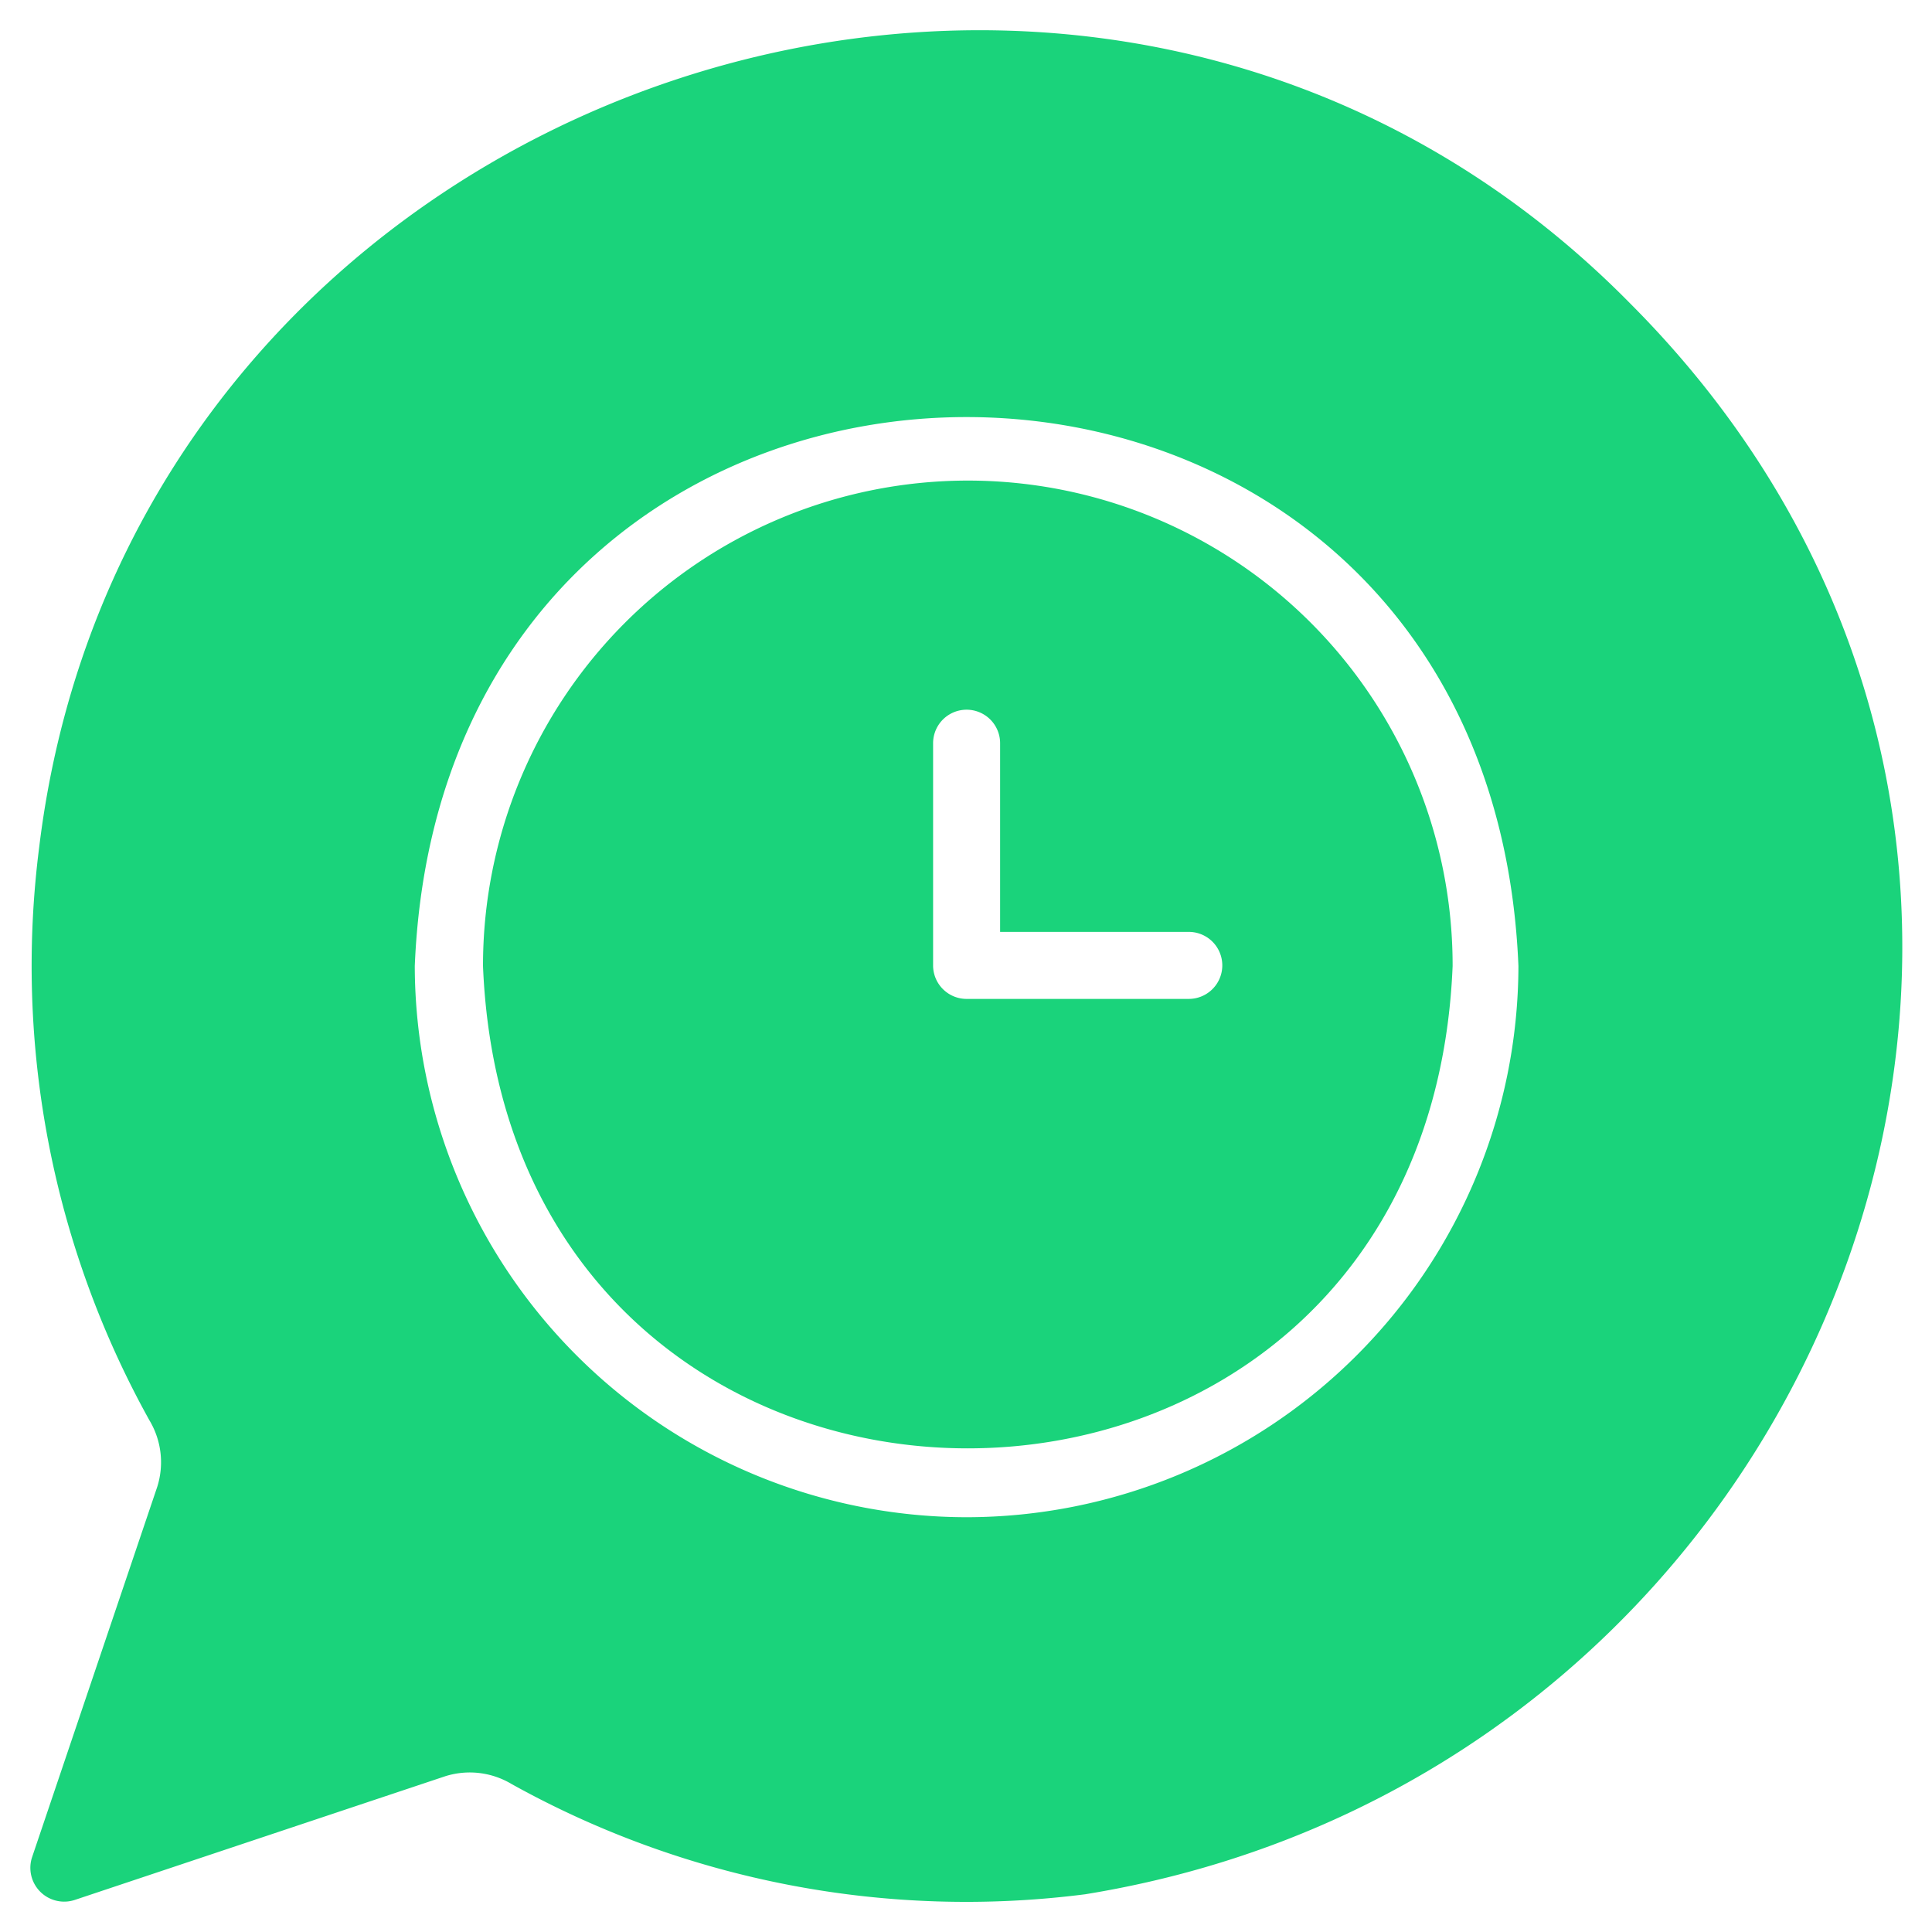 <svg id="Layer_1" data-name="Layer 1" xmlns="http://www.w3.org/2000/svg" viewBox="0 0 64 64"><g id="_1_Quick_Response" data-name="1_Quick Response"><path d="M54,10.05c-17.9-18.18-49.61-7.33-52.7,18a31,31,0,0,0,3.65,19,2.7,2.7,0,0,1,.26,2.2L1.06,61.53a1.12,1.12,0,0,0,1.41,1.41l12.28-4.1a2.7,2.7,0,0,1,2.2.26,31,31,0,0,0,19,3.65C60.87,58.7,72.35,28.44,54,10.05ZM32,50.26A18.3,18.3,0,0,1,13.74,32c1-24.25,35.56-24.24,36.56,0A18.3,18.3,0,0,1,32,50.26Z" fill="#1ad37b"/><path d="M32,15.92A16.07,16.07,0,0,0,16,32c.87,21.31,31.25,21.3,32.12,0A16.06,16.06,0,0,0,32,15.92Zm7.36,17.17H32A1.11,1.11,0,0,1,30.91,32V24.62a1.11,1.11,0,0,1,2.22,0v6.25h6.25a1.11,1.11,0,0,1,0,2.22Z" fill="#1ad37b"/></g></svg>